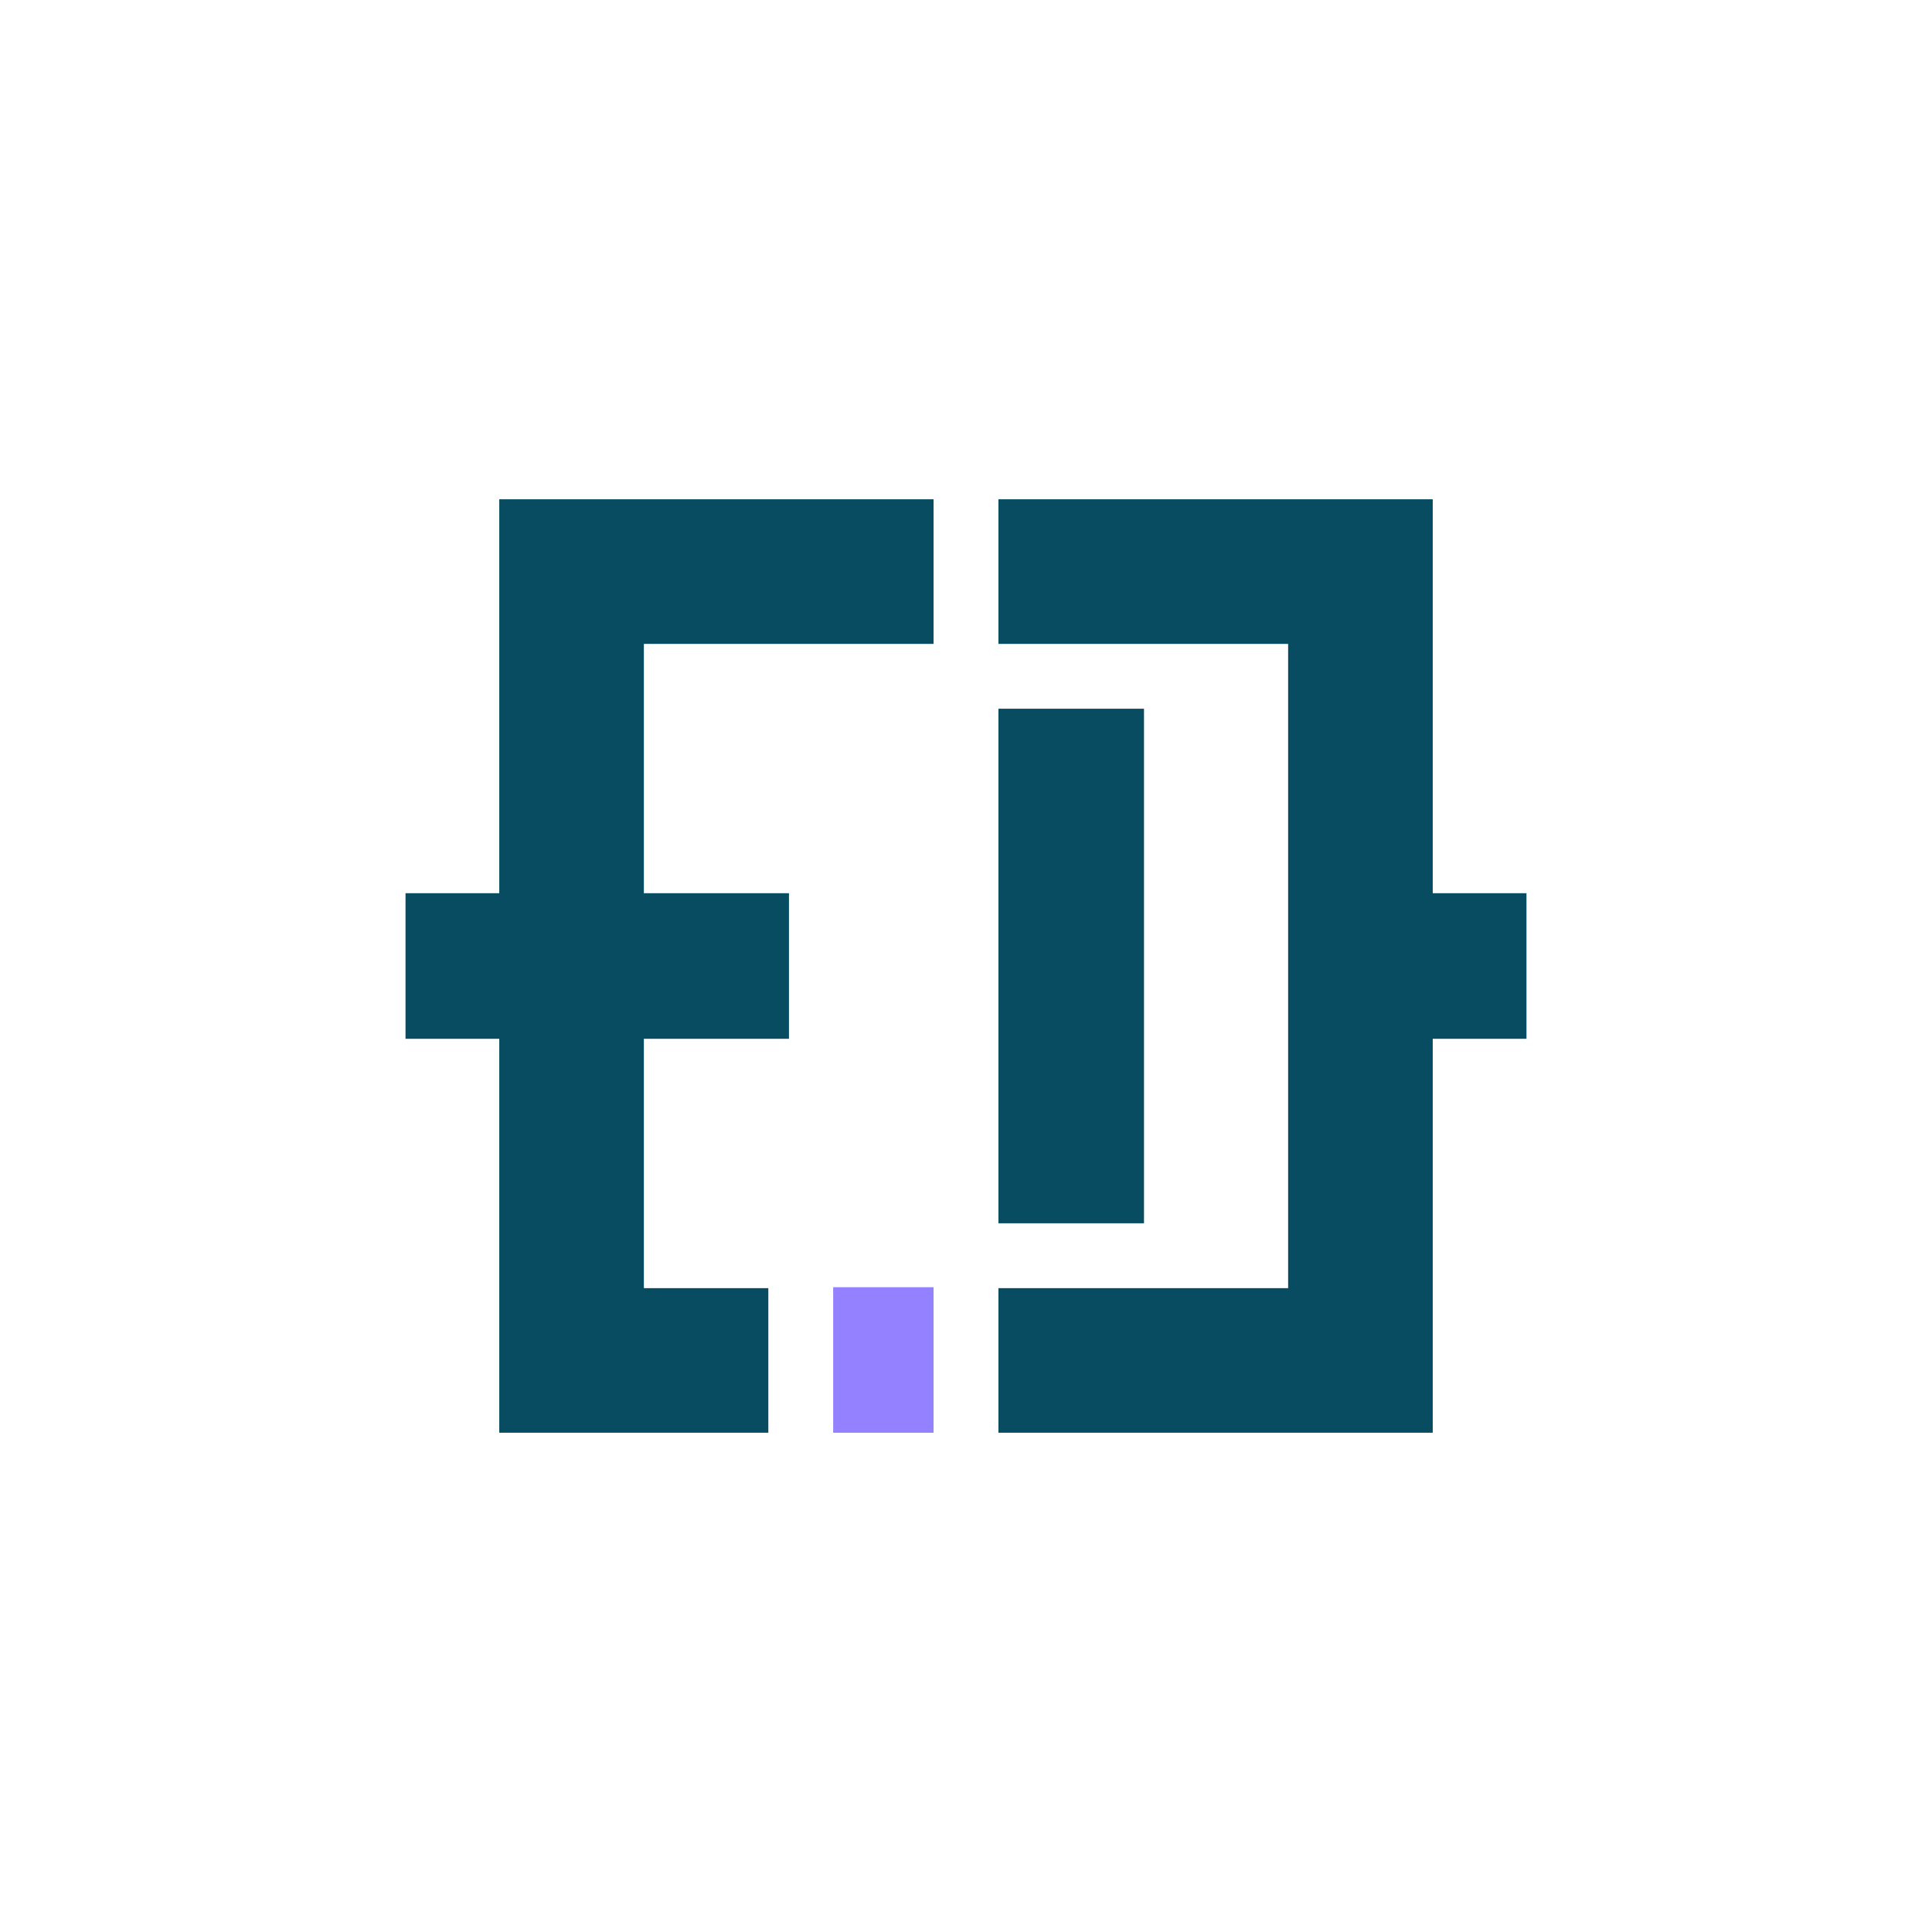 <?xml version="1.0" encoding="UTF-8"?>
<!DOCTYPE svg PUBLIC "-//W3C//DTD SVG 1.1//EN" "http://www.w3.org/Graphics/SVG/1.1/DTD/svg11.dtd">
<!-- Creator: CorelDRAW -->
<svg xmlns="http://www.w3.org/2000/svg" xml:space="preserve" width="150mm" height="150mm" version="1.1" style="shape-rendering:geometricPrecision; text-rendering:geometricPrecision; image-rendering:optimizeQuality; fill-rule:evenodd; clip-rule:evenodd"
viewBox="0 0 14997.06 14997.06"
 xmlns:xlink="http://www.w3.org/1999/xlink"
 xmlns:xodm="http://www.corel.com/coreldraw/odm/2003">
 <defs>
  <style type="text/css">
   <![CDATA[
    .fil0 {fill:#FFFFFF}
    .fil1 {fill:#084C61;fill-rule:nonzero}
    .fil2 {fill:#9381FF;fill-rule:nonzero}
   ]]>
  </style>
 </defs>
 <g id="Camada_x0020_1">
  <rect class="fil0" width="14997.06" height="14997.06"/>
  <path class="fil1" d="M7750.22 3875.46l3371.4 0 0 3058.08 727.58 0 0 1129.96 -727.58 0 0 3058.1 -3371.4 0 0 -1122.56c749.61,0 1499.21,0 2248.82,0l0 -5001.02 -2248.82 0 0 -1122.56z"/>
  <polygon class="fil2" points="7246.84,11121.6 6467.53,11121.6 6467.53,11114.2 6467.53,9991.64 7246.84,9991.64 "/>
  <polygon class="fil1" points="8880.2,5501.44 8880.2,9495.62 7750.22,9495.62 7750.22,5501.44 "/>
  <path class="fil1" d="M6124.26 8063.54l-1126.24 0 0 1935.5 966.09 0 0 1115.16 0 7.4 -2088.65 0 0 -3058.06 -727.6 0 0 -1129.96 727.6 0 0 -3058.12 3371.38 0 0 1122.56c-749.61,0 -1499.21,0 -2248.82,0l0 1935.56 1126.24 0 0 1129.96z"/>
 </g>
</svg>
